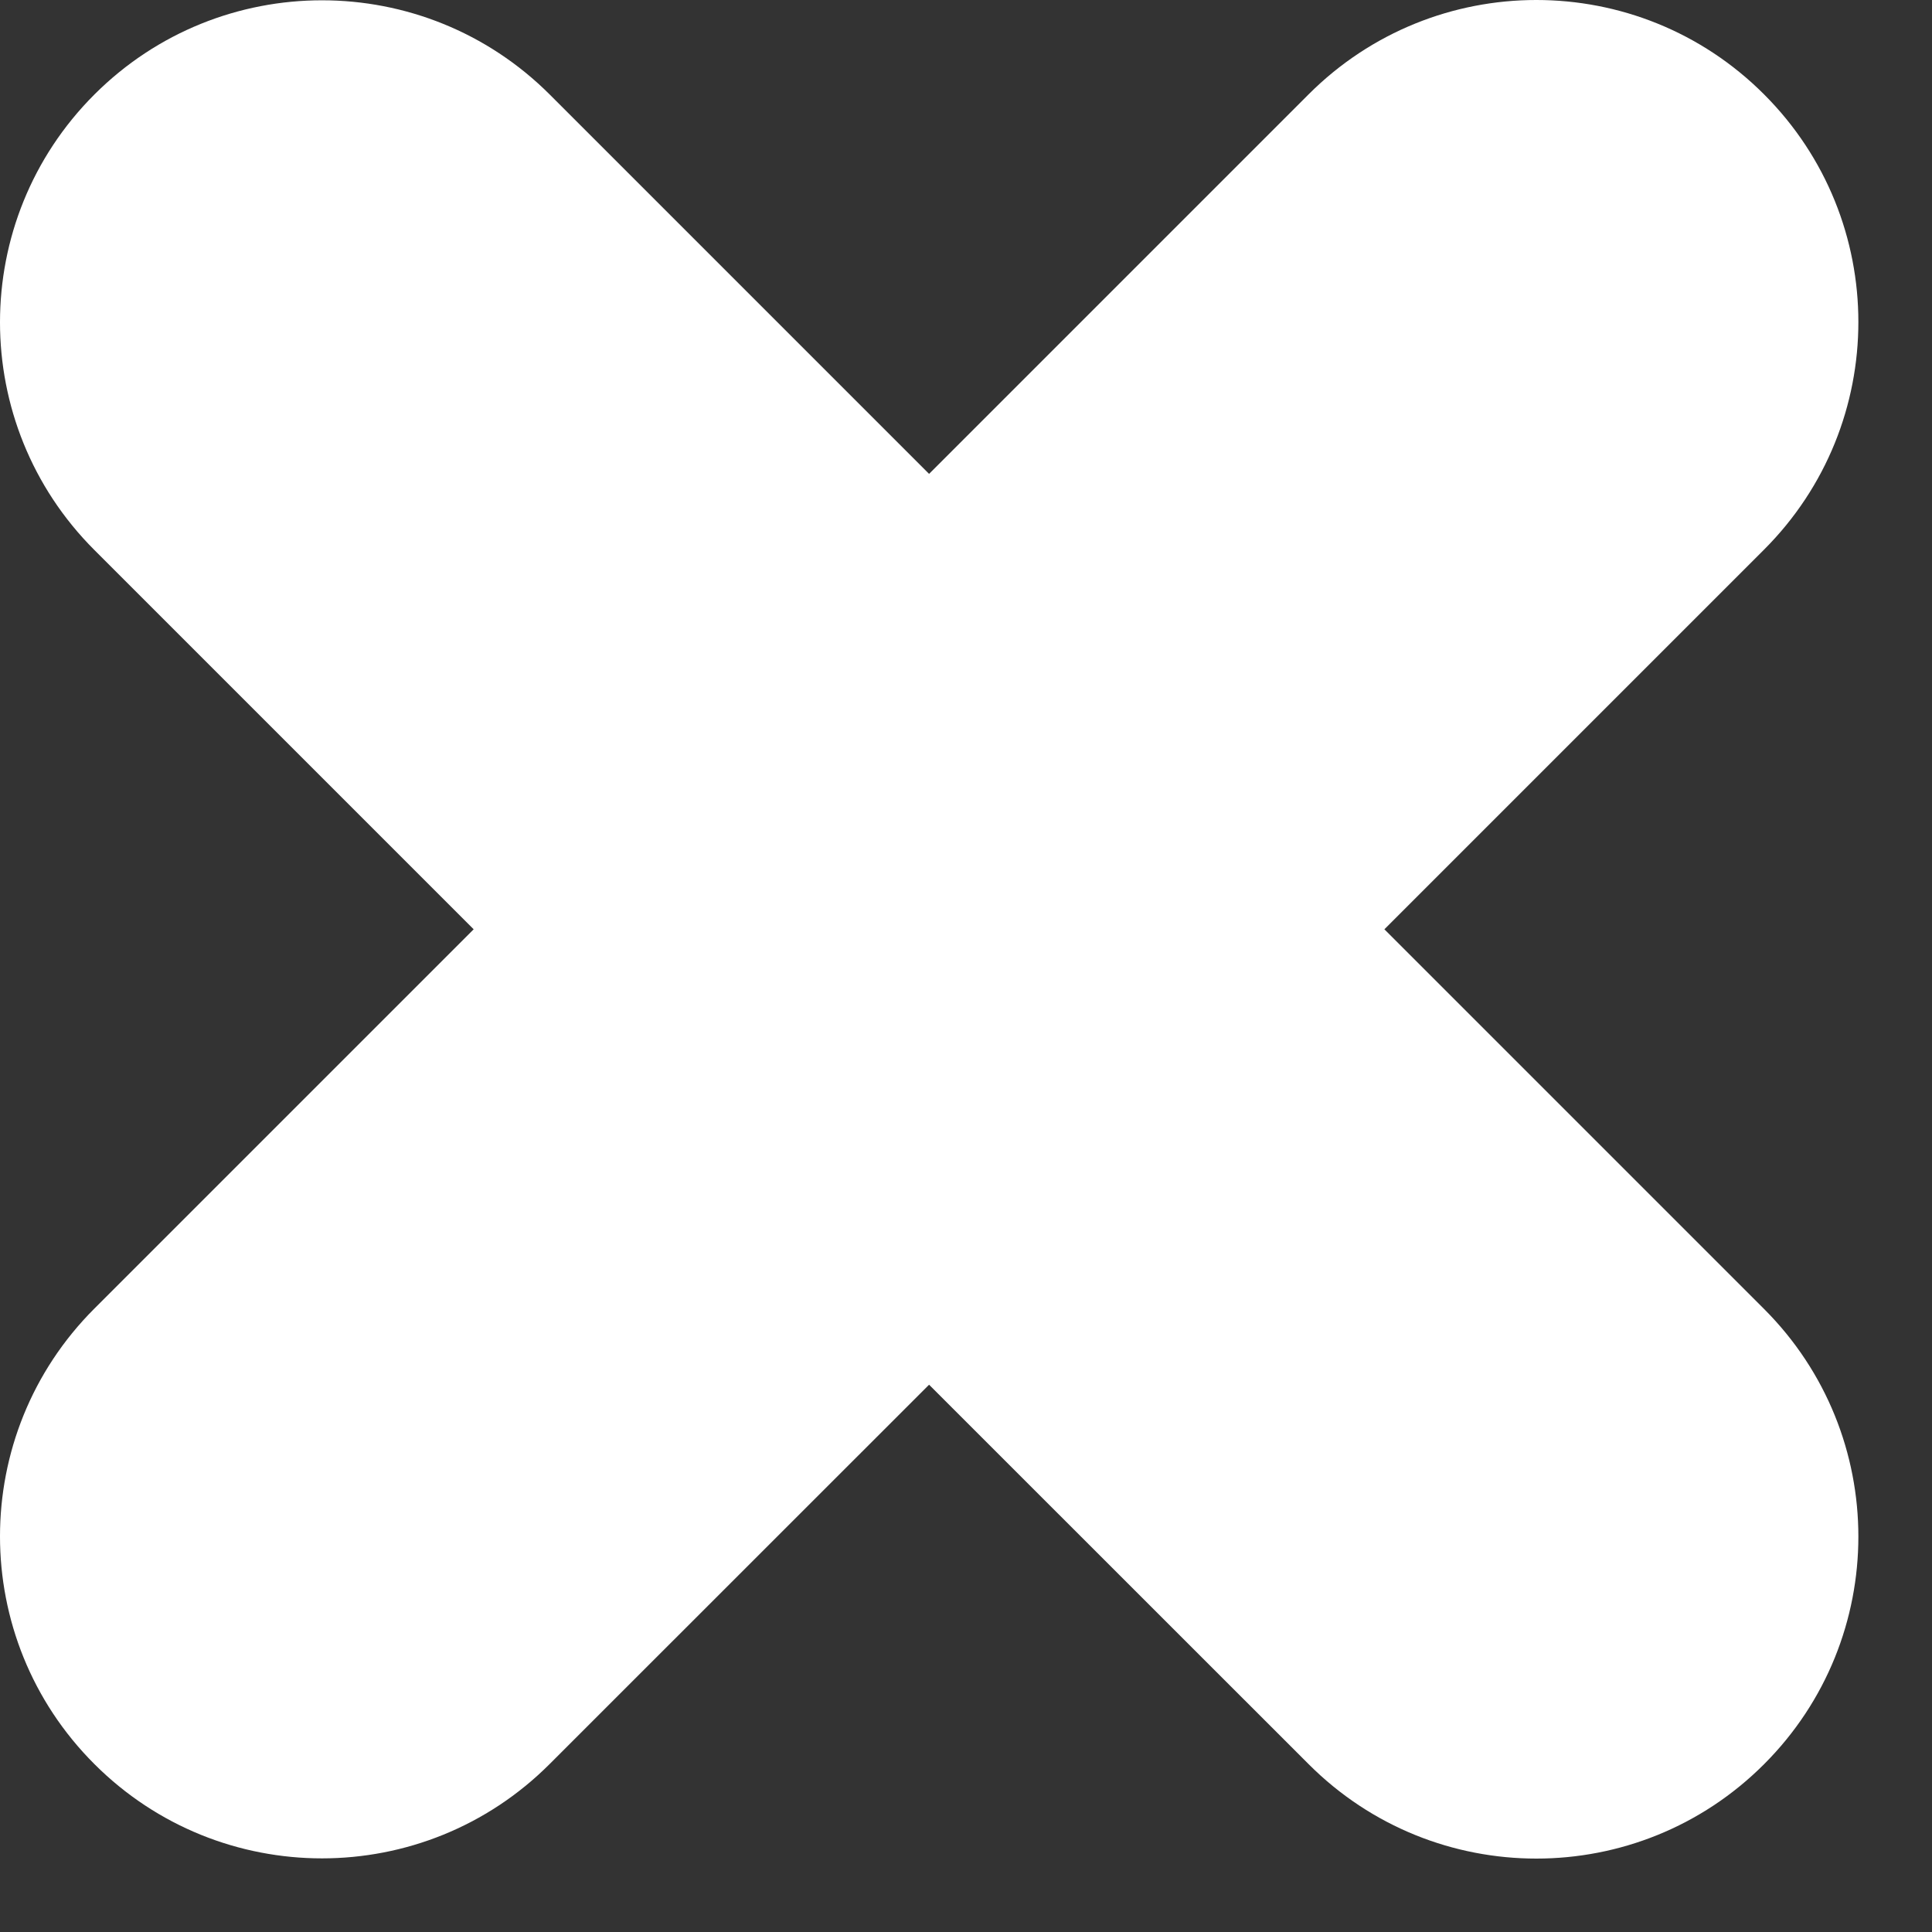 <svg width="18" height="18" viewBox="0 0 18 18" fill="none" xmlns="http://www.w3.org/2000/svg">
<rect x="0" y="0" width="18" height="18" fill="#333333" stroke="none"/>
<path fill-rule="evenodd" clip-rule="evenodd" d="M16.435 5.121C17.607 3.95 17.607 2.05 16.435 0.879C15.264 -0.293 13.364 -0.293 12.192 0.879L8.656 4.415L5.122 0.881C3.95 -0.29 2.05 -0.29 0.879 0.881C-0.293 2.053 -0.293 3.952 0.879 5.124L4.413 8.658L0.879 12.192C-0.293 13.364 -0.293 15.264 0.879 16.435C2.05 17.607 3.95 17.607 5.121 16.435L8.656 12.901L12.193 16.437C13.364 17.609 15.264 17.609 16.435 16.437C17.607 15.266 17.607 13.366 16.435 12.195L12.898 8.658L16.435 5.121Z" fill="white"/>
</svg>


